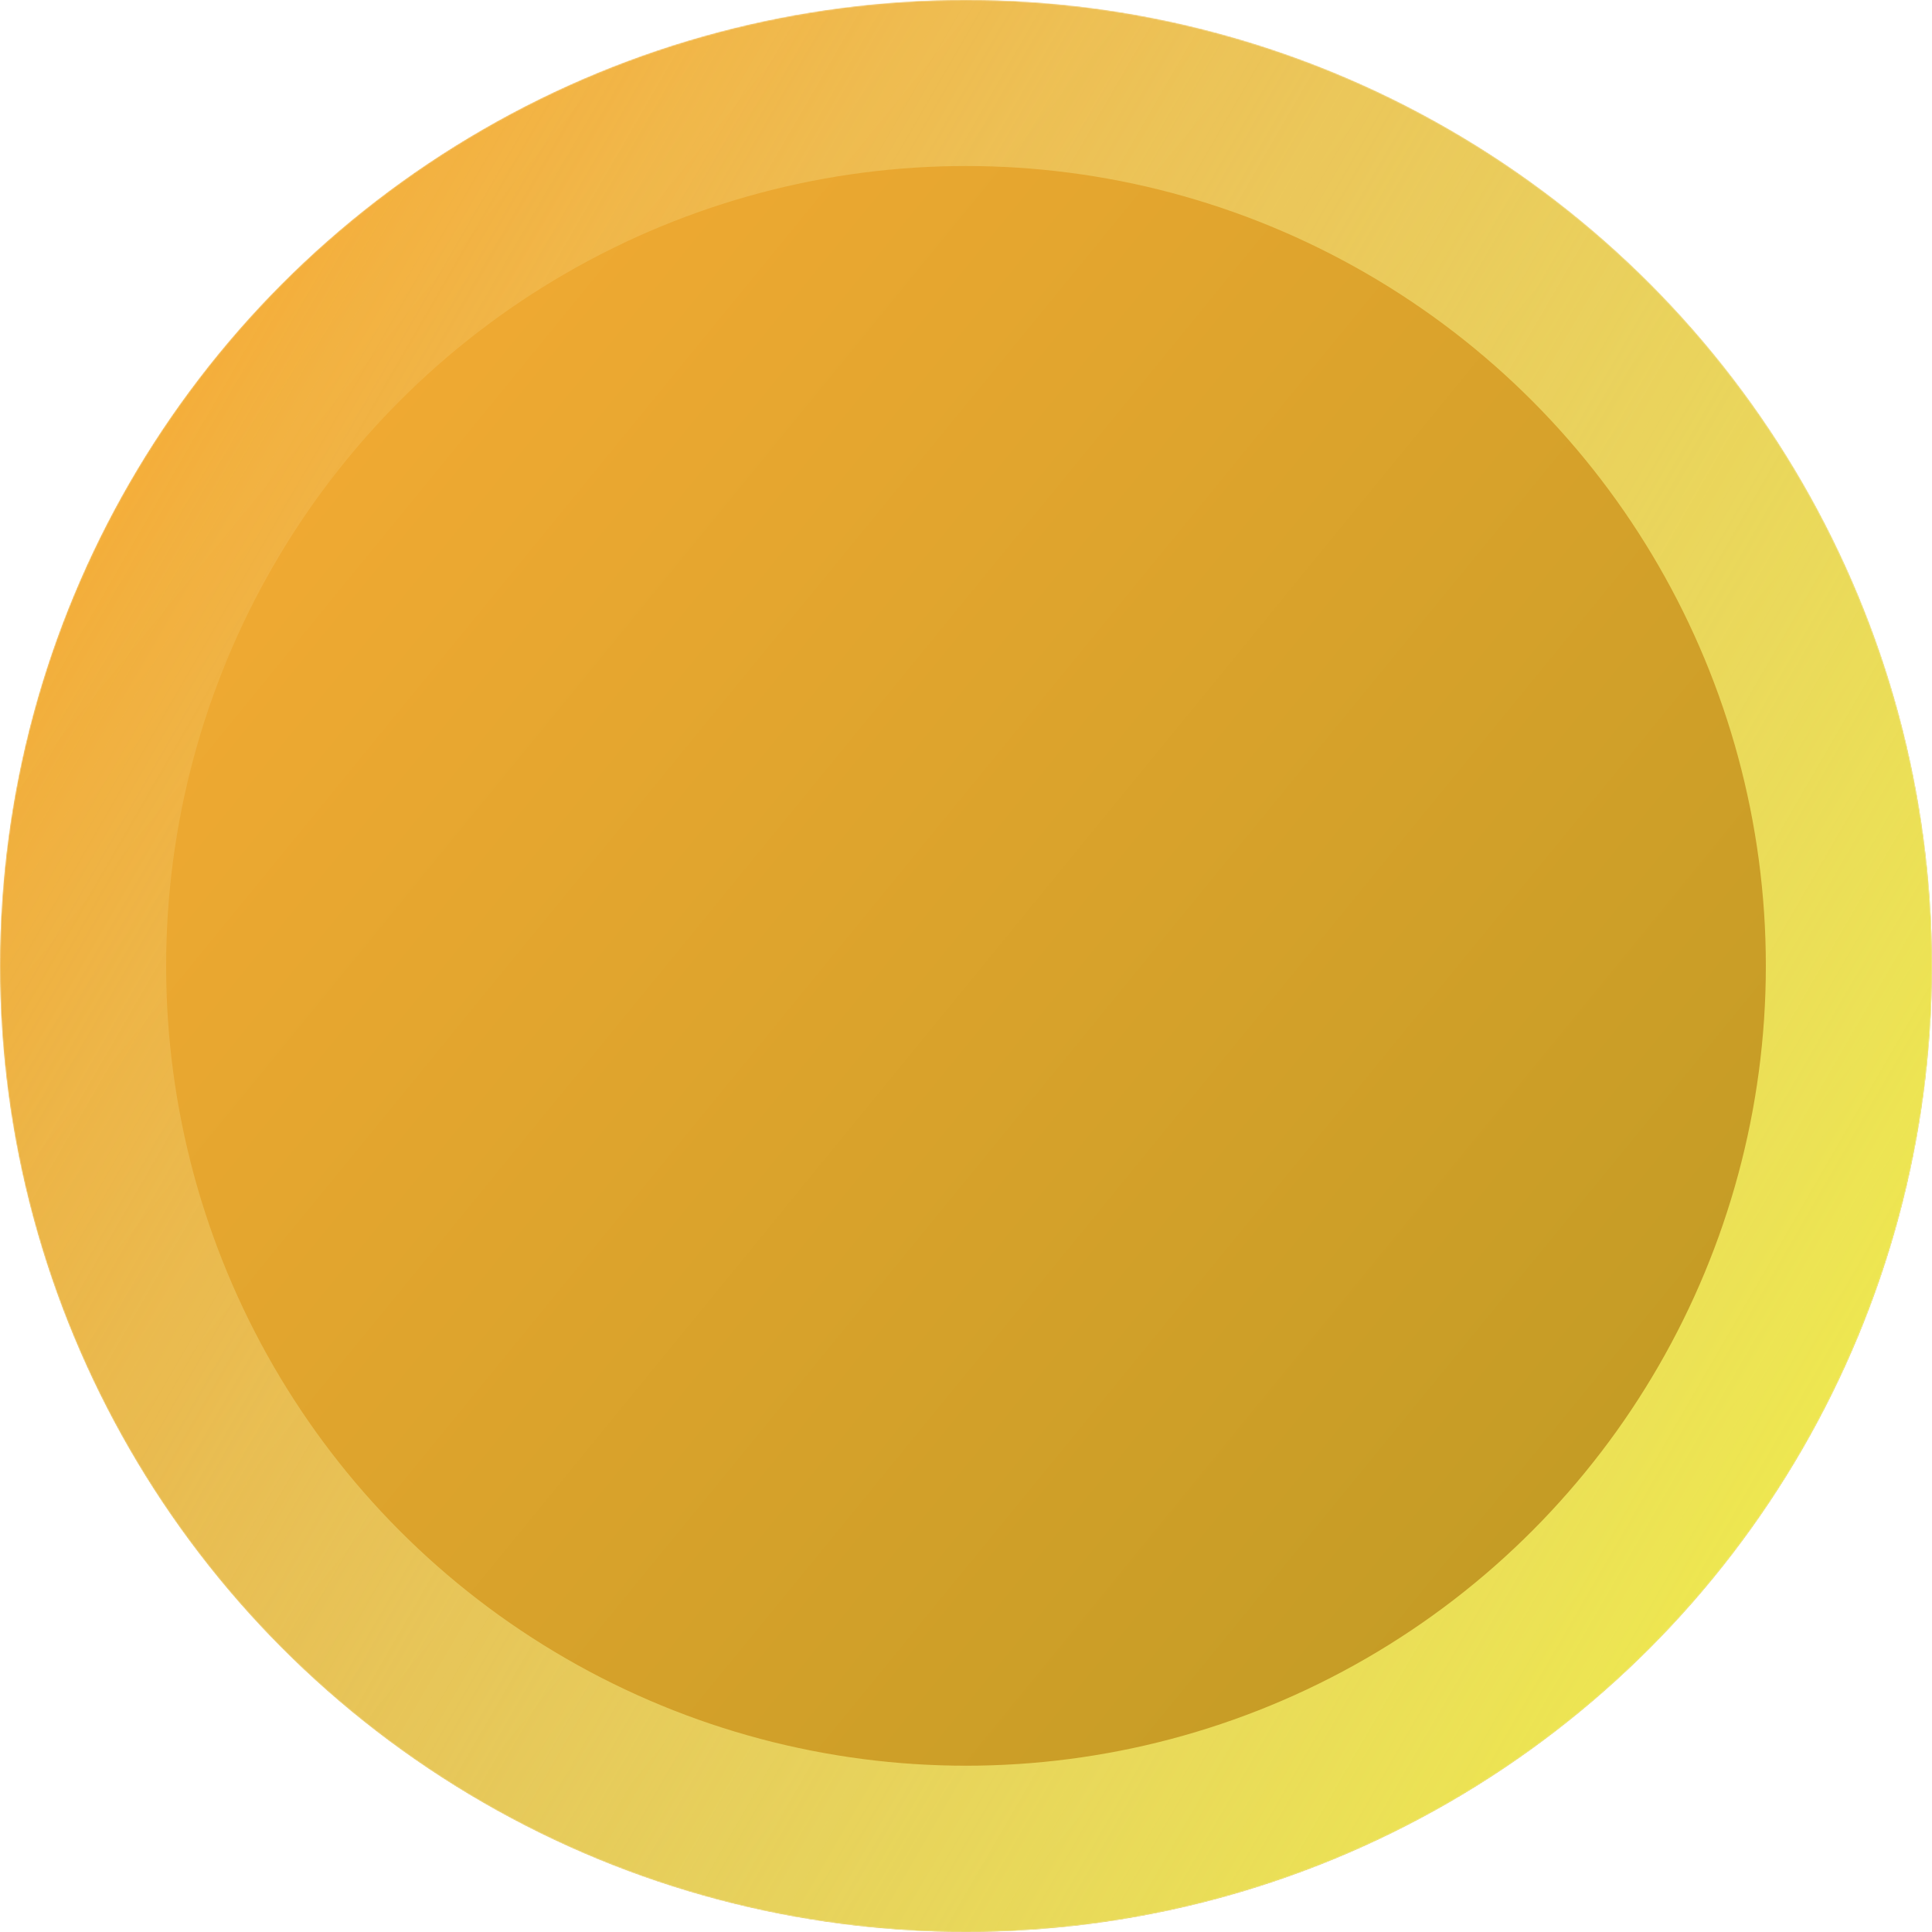 <svg xmlns="http://www.w3.org/2000/svg" width="1531" height="1531" viewBox="0 0 1531 1531" fill="none"><mask id="mask0_5579_3845" style="mask-type:alpha" maskUnits="userSpaceOnUse" x="0" y="0" width="1531" height="1531"><circle cx="765.5" cy="765.5" r="765.5" fill="url(#paint0_linear_5579_3845)"></circle></mask><g mask="url(#mask0_5579_3845)"><circle cx="765.5" cy="765.5" r="765.5" fill="url(#paint1_linear_5579_3845)"></circle><g filter="url(#filter0_f_5579_3845)"><circle cx="765.5" cy="765.395" r="765.5" fill="url(#paint2_linear_5579_3845)"></circle><circle cx="765.5" cy="765.395" r="699.668" stroke="url(#paint3_linear_5579_3845)" stroke-width="131.664"></circle></g></g><defs><filter id="filter0_f_5579_3845" x="-159.314" y="-159.419" width="1849.63" height="1849.63" filterUnits="userSpaceOnUse" color-interpolation-filters="sRGB"><feGaussianBlur stdDeviation="79.657"></feGaussianBlur></filter><linearGradient id="paint0_linear_5579_3845" x1="-280.846" y1="265.243" x2="1435.44" y2="1107.78" gradientUnits="userSpaceOnUse"><stop stop-color="#040810"></stop><stop offset="1" stop-color="#0A2860"></stop></linearGradient><linearGradient id="paint1_linear_5579_3845" x1="-280.846" y1="265.243" x2="1435.44" y2="1107.78" gradientUnits="userSpaceOnUse"><stop stop-color="#ECC013"></stop><stop offset="1" stop-color="#E7B734"></stop></linearGradient><linearGradient id="paint2_linear_5579_3845" x1="171.63" y1="202.727" x2="1451.04" y2="1248.1" gradientUnits="userSpaceOnUse"><stop stop-color="#F5AB34"></stop><stop offset="1" stop-color="#BE9A23"></stop></linearGradient><linearGradient id="paint3_linear_5579_3845" x1="-1.2024e-05" y1="374.356" x2="1997.14" y2="1530.89" gradientUnits="userSpaceOnUse"><stop stop-color="#FFF7C9" stop-opacity="0"></stop><stop offset="0.755" stop-color="#F0EB4B"></stop></linearGradient></defs></svg>